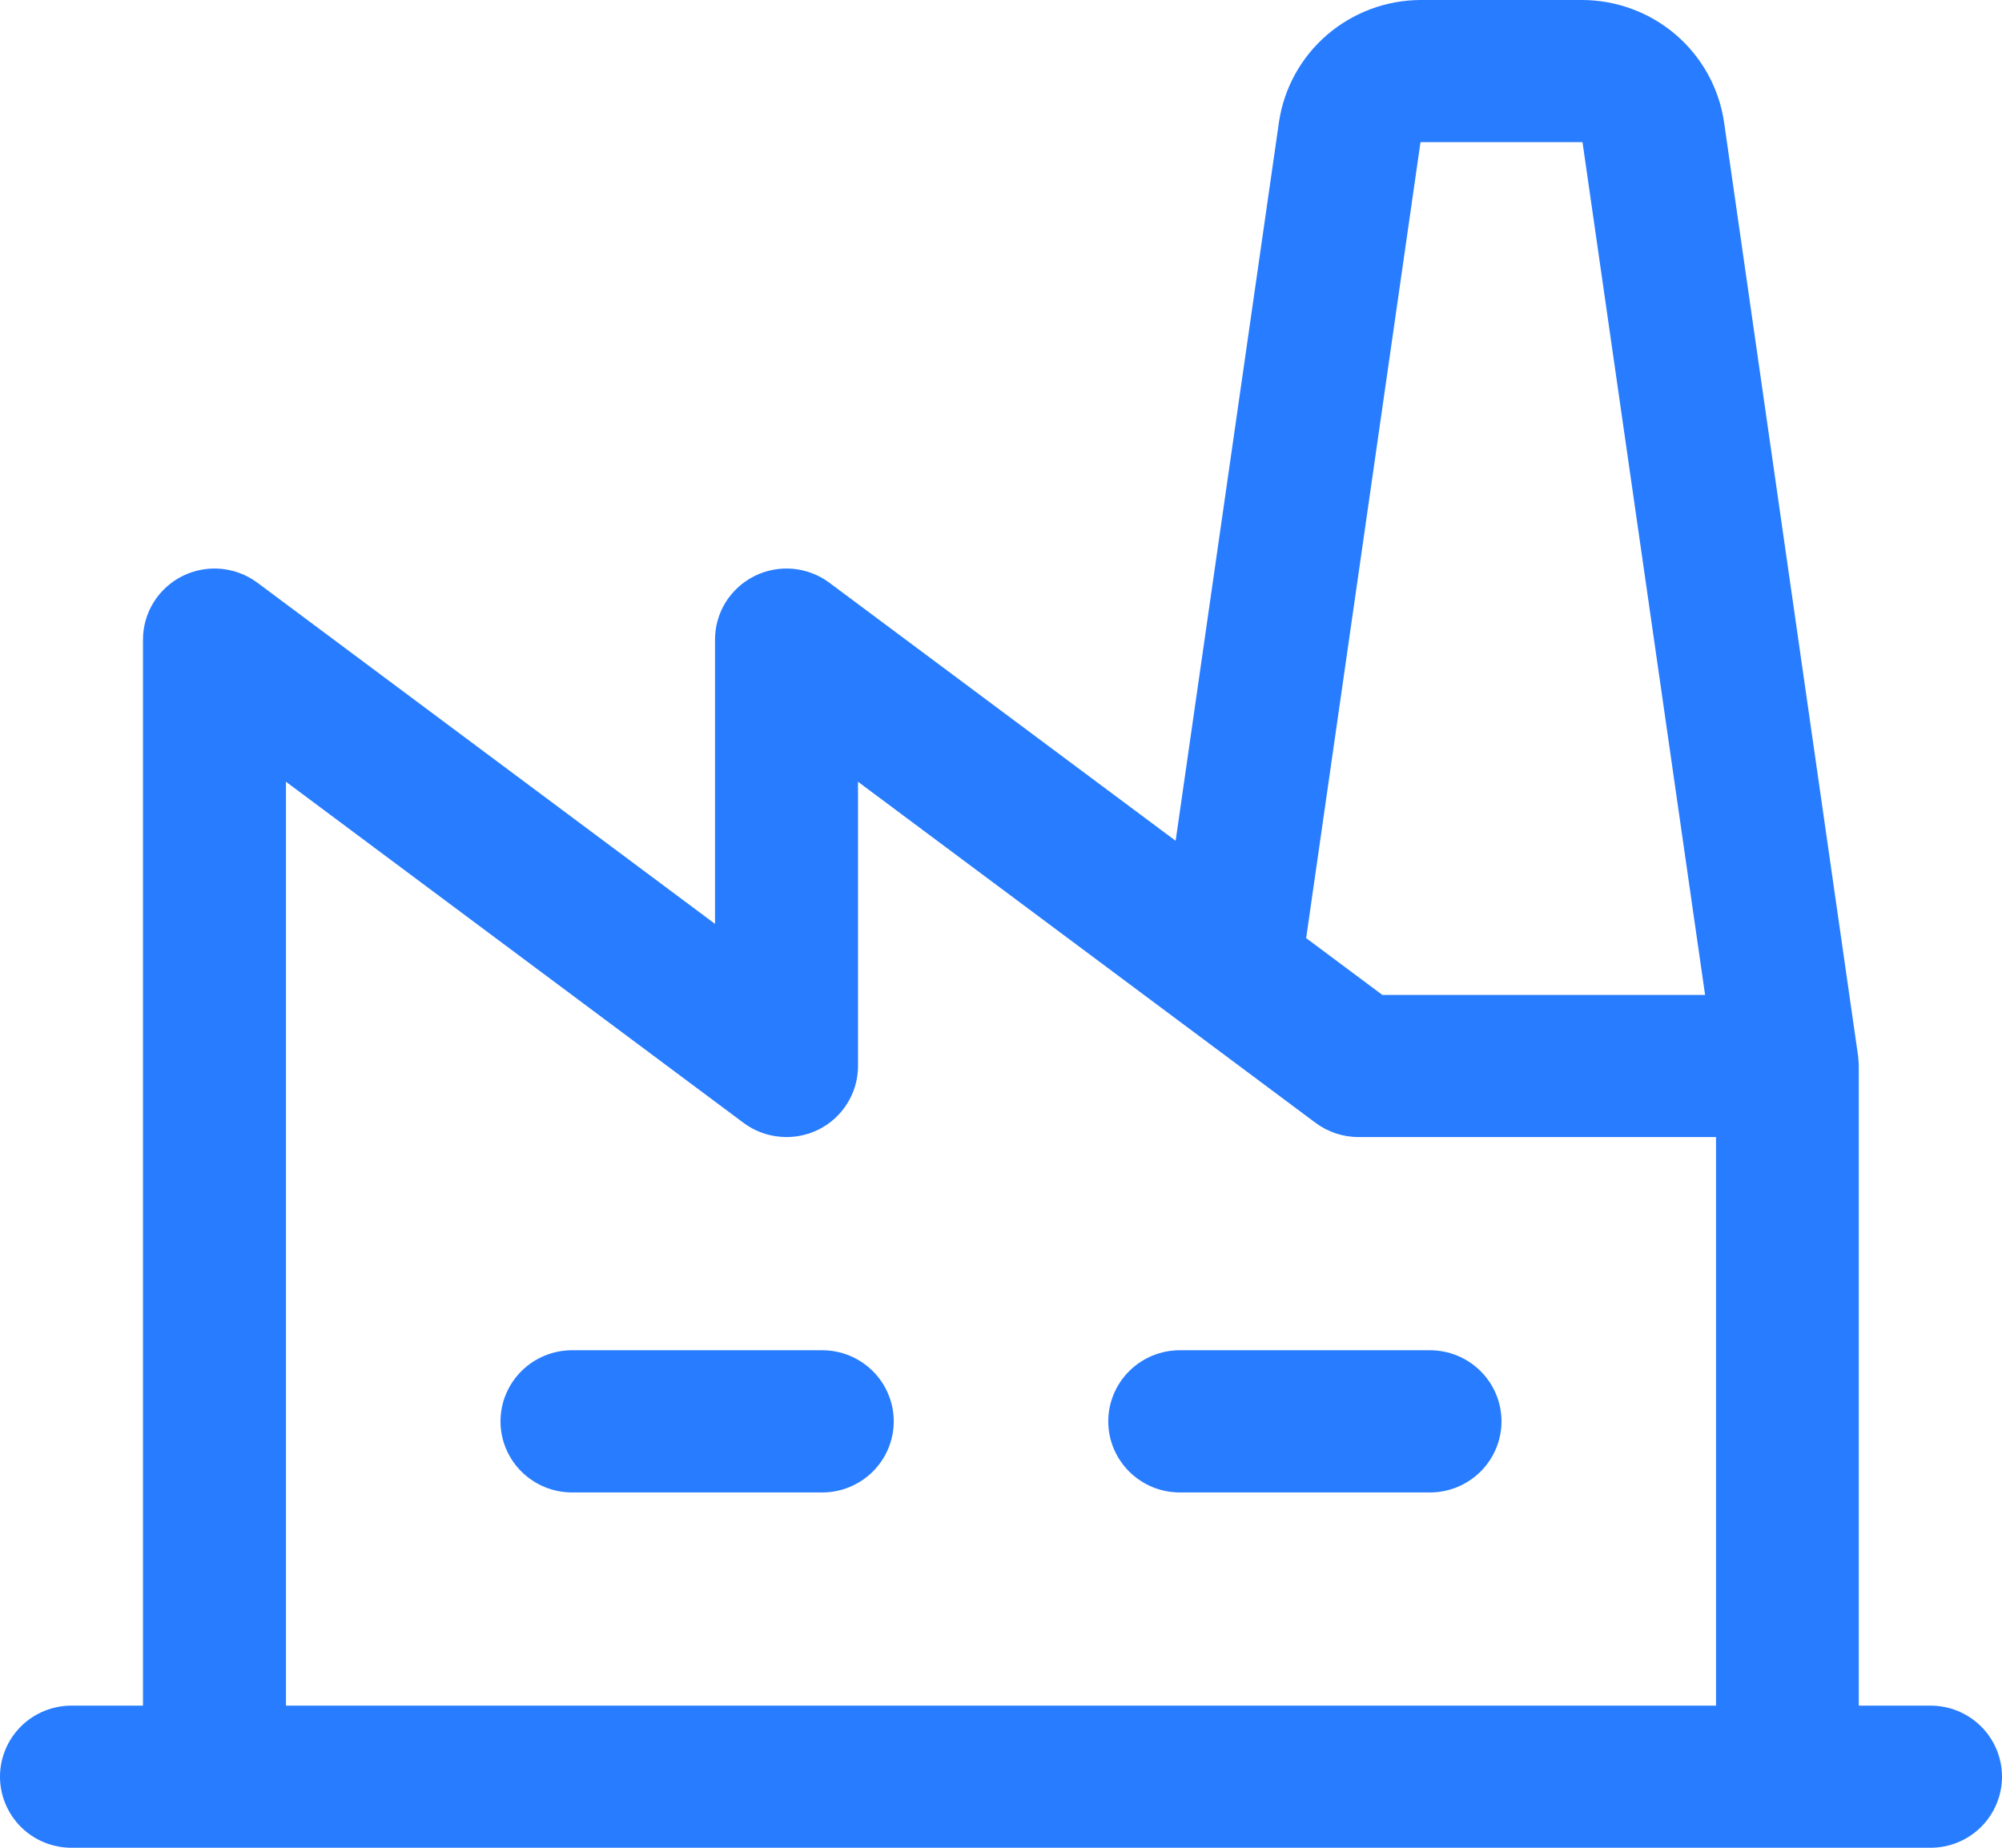 <svg width="26" height="24" viewBox="0 0 26 24" fill="none" xmlns="http://www.w3.org/2000/svg">
<path d="M11.607 18.462C11.607 18.706 11.509 18.941 11.335 19.114C11.161 19.287 10.925 19.385 10.679 19.385H7.429C7.182 19.385 6.946 19.287 6.772 19.114C6.598 18.941 6.5 18.706 6.5 18.462C6.5 18.217 6.598 17.982 6.772 17.809C6.946 17.636 7.182 17.538 7.429 17.538H10.679C10.925 17.538 11.161 17.636 11.335 17.809C11.509 17.982 11.607 18.217 11.607 18.462ZM18.571 17.538H15.321C15.075 17.538 14.839 17.636 14.665 17.809C14.491 17.982 14.393 18.217 14.393 18.462C14.393 18.706 14.491 18.941 14.665 19.114C14.839 19.287 15.075 19.385 15.321 19.385H18.571C18.818 19.385 19.054 19.287 19.228 19.114C19.402 18.941 19.5 18.706 19.5 18.462C19.5 18.217 19.402 17.982 19.228 17.809C19.054 17.636 18.818 17.538 18.571 17.538ZM26 23.077C26 23.322 25.902 23.556 25.728 23.73C25.554 23.903 25.318 24 25.071 24H0.929C0.682 24 0.446 23.903 0.272 23.73C0.098 23.556 0 23.322 0 23.077C0 22.832 0.098 22.597 0.272 22.424C0.446 22.251 0.682 22.154 0.929 22.154H1.857V8.308C1.857 8.136 1.905 7.968 1.996 7.822C2.086 7.677 2.216 7.559 2.37 7.482C2.525 7.405 2.697 7.373 2.869 7.388C3.041 7.404 3.205 7.466 3.343 7.569L9.286 12V8.308C9.286 8.136 9.334 7.968 9.424 7.822C9.515 7.677 9.645 7.559 9.799 7.482C9.953 7.405 10.126 7.373 10.298 7.388C10.469 7.404 10.633 7.466 10.771 7.569L15.268 10.921L16.61 1.585C16.675 1.146 16.896 0.745 17.233 0.454C17.571 0.163 18.002 0.002 18.448 0H20.552C20.998 0.002 21.429 0.163 21.767 0.454C22.104 0.745 22.325 1.146 22.39 1.585L24.131 13.716C24.131 13.716 24.14 13.806 24.14 13.846V22.154H25.069C25.191 22.154 25.312 22.177 25.425 22.223C25.538 22.27 25.641 22.338 25.727 22.423C25.814 22.509 25.882 22.611 25.929 22.723C25.976 22.835 26 22.956 26 23.077ZM16.963 12.185L17.953 12.923H22.144L20.552 1.846H18.448L16.963 12.185ZM3.714 22.154H22.286V14.769H17.643C17.442 14.769 17.246 14.704 17.086 14.585L15.414 13.338L11.143 10.154V13.846C11.143 14.018 11.095 14.186 11.004 14.331C10.914 14.477 10.784 14.595 10.63 14.672C10.475 14.748 10.303 14.781 10.131 14.765C9.959 14.75 9.795 14.688 9.657 14.585L3.714 10.154V22.154Z" fill="#277CFF"/>
</svg>
